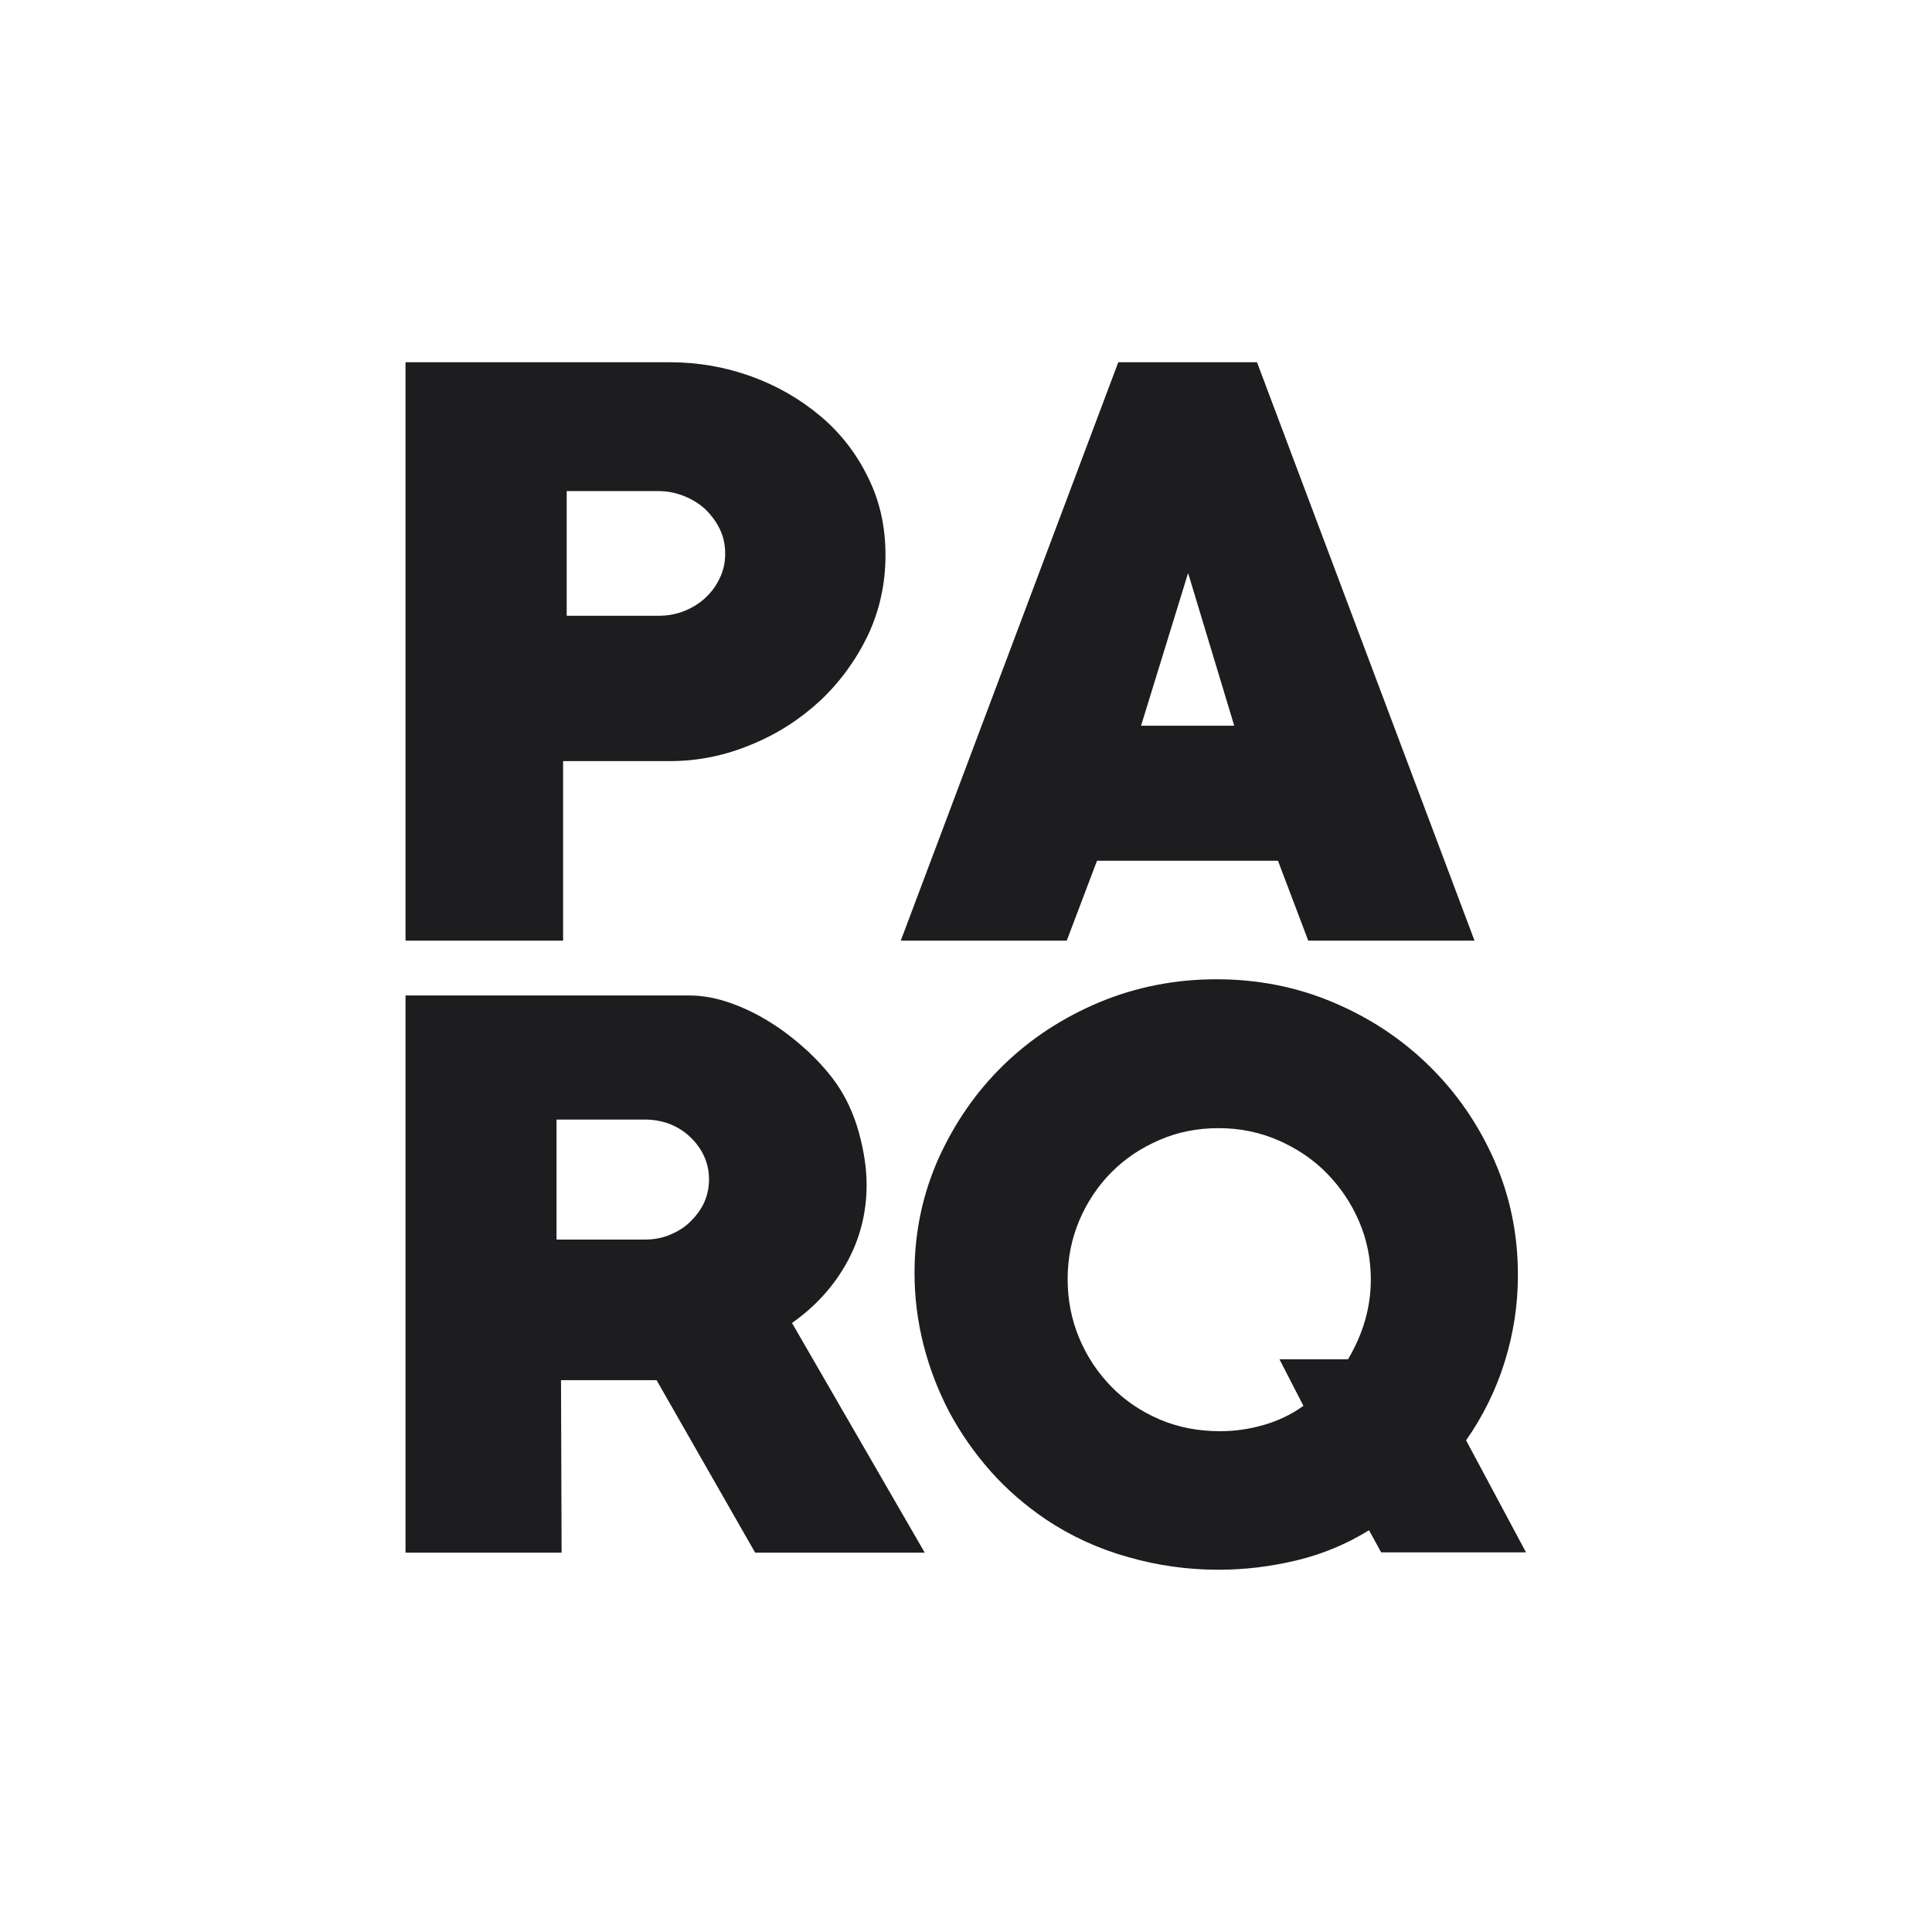 <?xml version="1.0" encoding="UTF-8"?> <svg xmlns="http://www.w3.org/2000/svg" width="1920" height="1920" viewBox="0 0 1920 1920" fill="none"><rect width="1920" height="1920" fill="white"></rect><path fill-rule="evenodd" clip-rule="evenodd" d="M559.609 756.38H665.608C693.893 756.38 720.688 750.816 746.599 739.977C772.499 729.427 795.125 714.784 815.073 696.319C834.727 677.869 850.506 656.194 862.418 631.574C874.028 606.968 879.984 580.312 879.984 551.599C879.984 523.472 874.329 497.693 862.418 473.96C850.803 450.235 835.024 430.013 815.073 413.319C795.125 396.615 772.499 383.432 746.599 374.056C720.688 364.68 693.596 360 665.608 360H403V934.8H559.609V756.38ZM563.18 488.027H654.291C663.52 488.027 671.861 489.788 679.905 493.008C687.937 496.229 695.086 500.623 701.042 506.192C706.997 512.049 711.76 518.49 715.331 525.819C718.909 533.145 720.688 541.346 720.688 550.139C720.688 558.928 718.909 567.129 715.331 574.447C711.76 582.073 706.997 588.514 701.042 594.083C695.086 599.651 687.937 604.045 679.905 607.266C671.861 610.486 663.219 611.95 654.291 611.95H563.18V488.027ZM1270.04 855.408L1300.11 934.8H1465.36L1249.2 360H1111.34L895.181 934.8H1060.12L1090.2 855.408H1270.04ZM1133.97 721.226L1180.72 569.473L1226.57 721.226H1133.97ZM750.467 1543L652.504 1371.61H557.525L558.119 1543H403V989.284H684.965C698.359 989.284 712.355 991.922 726.347 996.903C740.342 1001.88 754.033 1008.62 766.84 1016.83C779.944 1025.03 791.844 1034.69 803.161 1044.96C814.177 1055.49 823.711 1066.04 831.446 1077.18C840.98 1090.95 848.418 1107.06 853.478 1125.22C858.539 1143.68 861.225 1160.96 861.225 1177.67C861.225 1205.21 854.671 1230.99 841.578 1254.72C828.474 1278.44 810.31 1298.36 787.085 1314.77L918.987 1543H750.467ZM640.89 1112.62H553.059V1231.86H640.89C649.532 1231.86 657.862 1230.4 665.608 1227.18C673.351 1223.96 680.191 1219.85 685.849 1214.28C691.508 1208.72 696.271 1202.57 699.552 1195.53C702.821 1188.5 704.612 1180.6 704.612 1172.1C704.612 1163.61 702.821 1155.69 699.552 1148.66C696.271 1141.63 691.508 1135.18 685.849 1129.91C680.191 1124.34 673.351 1120.24 665.608 1117.01C657.862 1114.09 649.532 1112.62 640.89 1112.62ZM1360.52 1520.74L1372.73 1543.01V1542.72H1516.54L1456.99 1431.39C1473.97 1407.08 1486.76 1381 1495.4 1353.17C1504.03 1325.34 1508.5 1296.91 1508.5 1267.33C1508.5 1226.9 1500.76 1188.81 1484.98 1153.07C1469.2 1117.32 1447.76 1086.27 1420.67 1059.61C1393.57 1032.96 1362.02 1011.86 1325.39 996.337C1288.77 980.806 1250.06 973.191 1208.97 973.191C1167.88 973.191 1129.17 980.806 1092.56 996.039C1056.23 1011.27 1024.37 1032.08 997.276 1058.45C970.184 1084.81 948.75 1115.86 932.67 1151.31C916.883 1186.77 908.851 1224.55 908.851 1264.98C908.851 1289.3 911.823 1313.03 917.779 1336.47C923.734 1359.91 932.373 1382.17 943.389 1403.27C954.706 1424.36 968.397 1443.98 984.473 1462.15C1000.56 1480.31 1019.01 1496.14 1039.26 1509.91C1064.27 1526.61 1091.66 1539.2 1121.14 1547.4C1150.62 1555.91 1180.68 1560 1211.06 1560C1237.26 1560 1263.16 1556.78 1288.77 1550.62C1314.37 1544.48 1338.19 1534.51 1360.52 1520.74ZM1152.4 1132.86C1170.56 1124.94 1190.22 1121.14 1211.06 1121.14C1232.2 1121.14 1252.14 1125.24 1270.9 1133.44C1289.37 1141.64 1305.44 1152.48 1318.84 1166.25C1332.24 1180.02 1342.96 1195.84 1350.7 1214C1358.43 1231.88 1362.31 1251.22 1362.31 1271.72C1362.31 1299.26 1354.57 1325.63 1339.68 1350.82H1271.5L1295.32 1397.12C1283.11 1405.9 1270.01 1412.06 1255.72 1416.16C1241.42 1420.26 1227.14 1422.31 1212.55 1422.31C1190.8 1422.31 1170.86 1418.5 1152.4 1410.59C1133.95 1402.68 1117.86 1391.84 1104.47 1378.07C1091.06 1364.3 1080.35 1348.48 1072.61 1330.02C1064.87 1311.57 1061 1291.94 1061 1271.13C1061 1250.63 1064.87 1231.3 1072.61 1212.83C1080.35 1194.68 1091.06 1178.56 1104.47 1165.08C1118.16 1151.31 1133.95 1140.77 1152.4 1132.86Z" fill="#1D1D1F"></path></svg> 